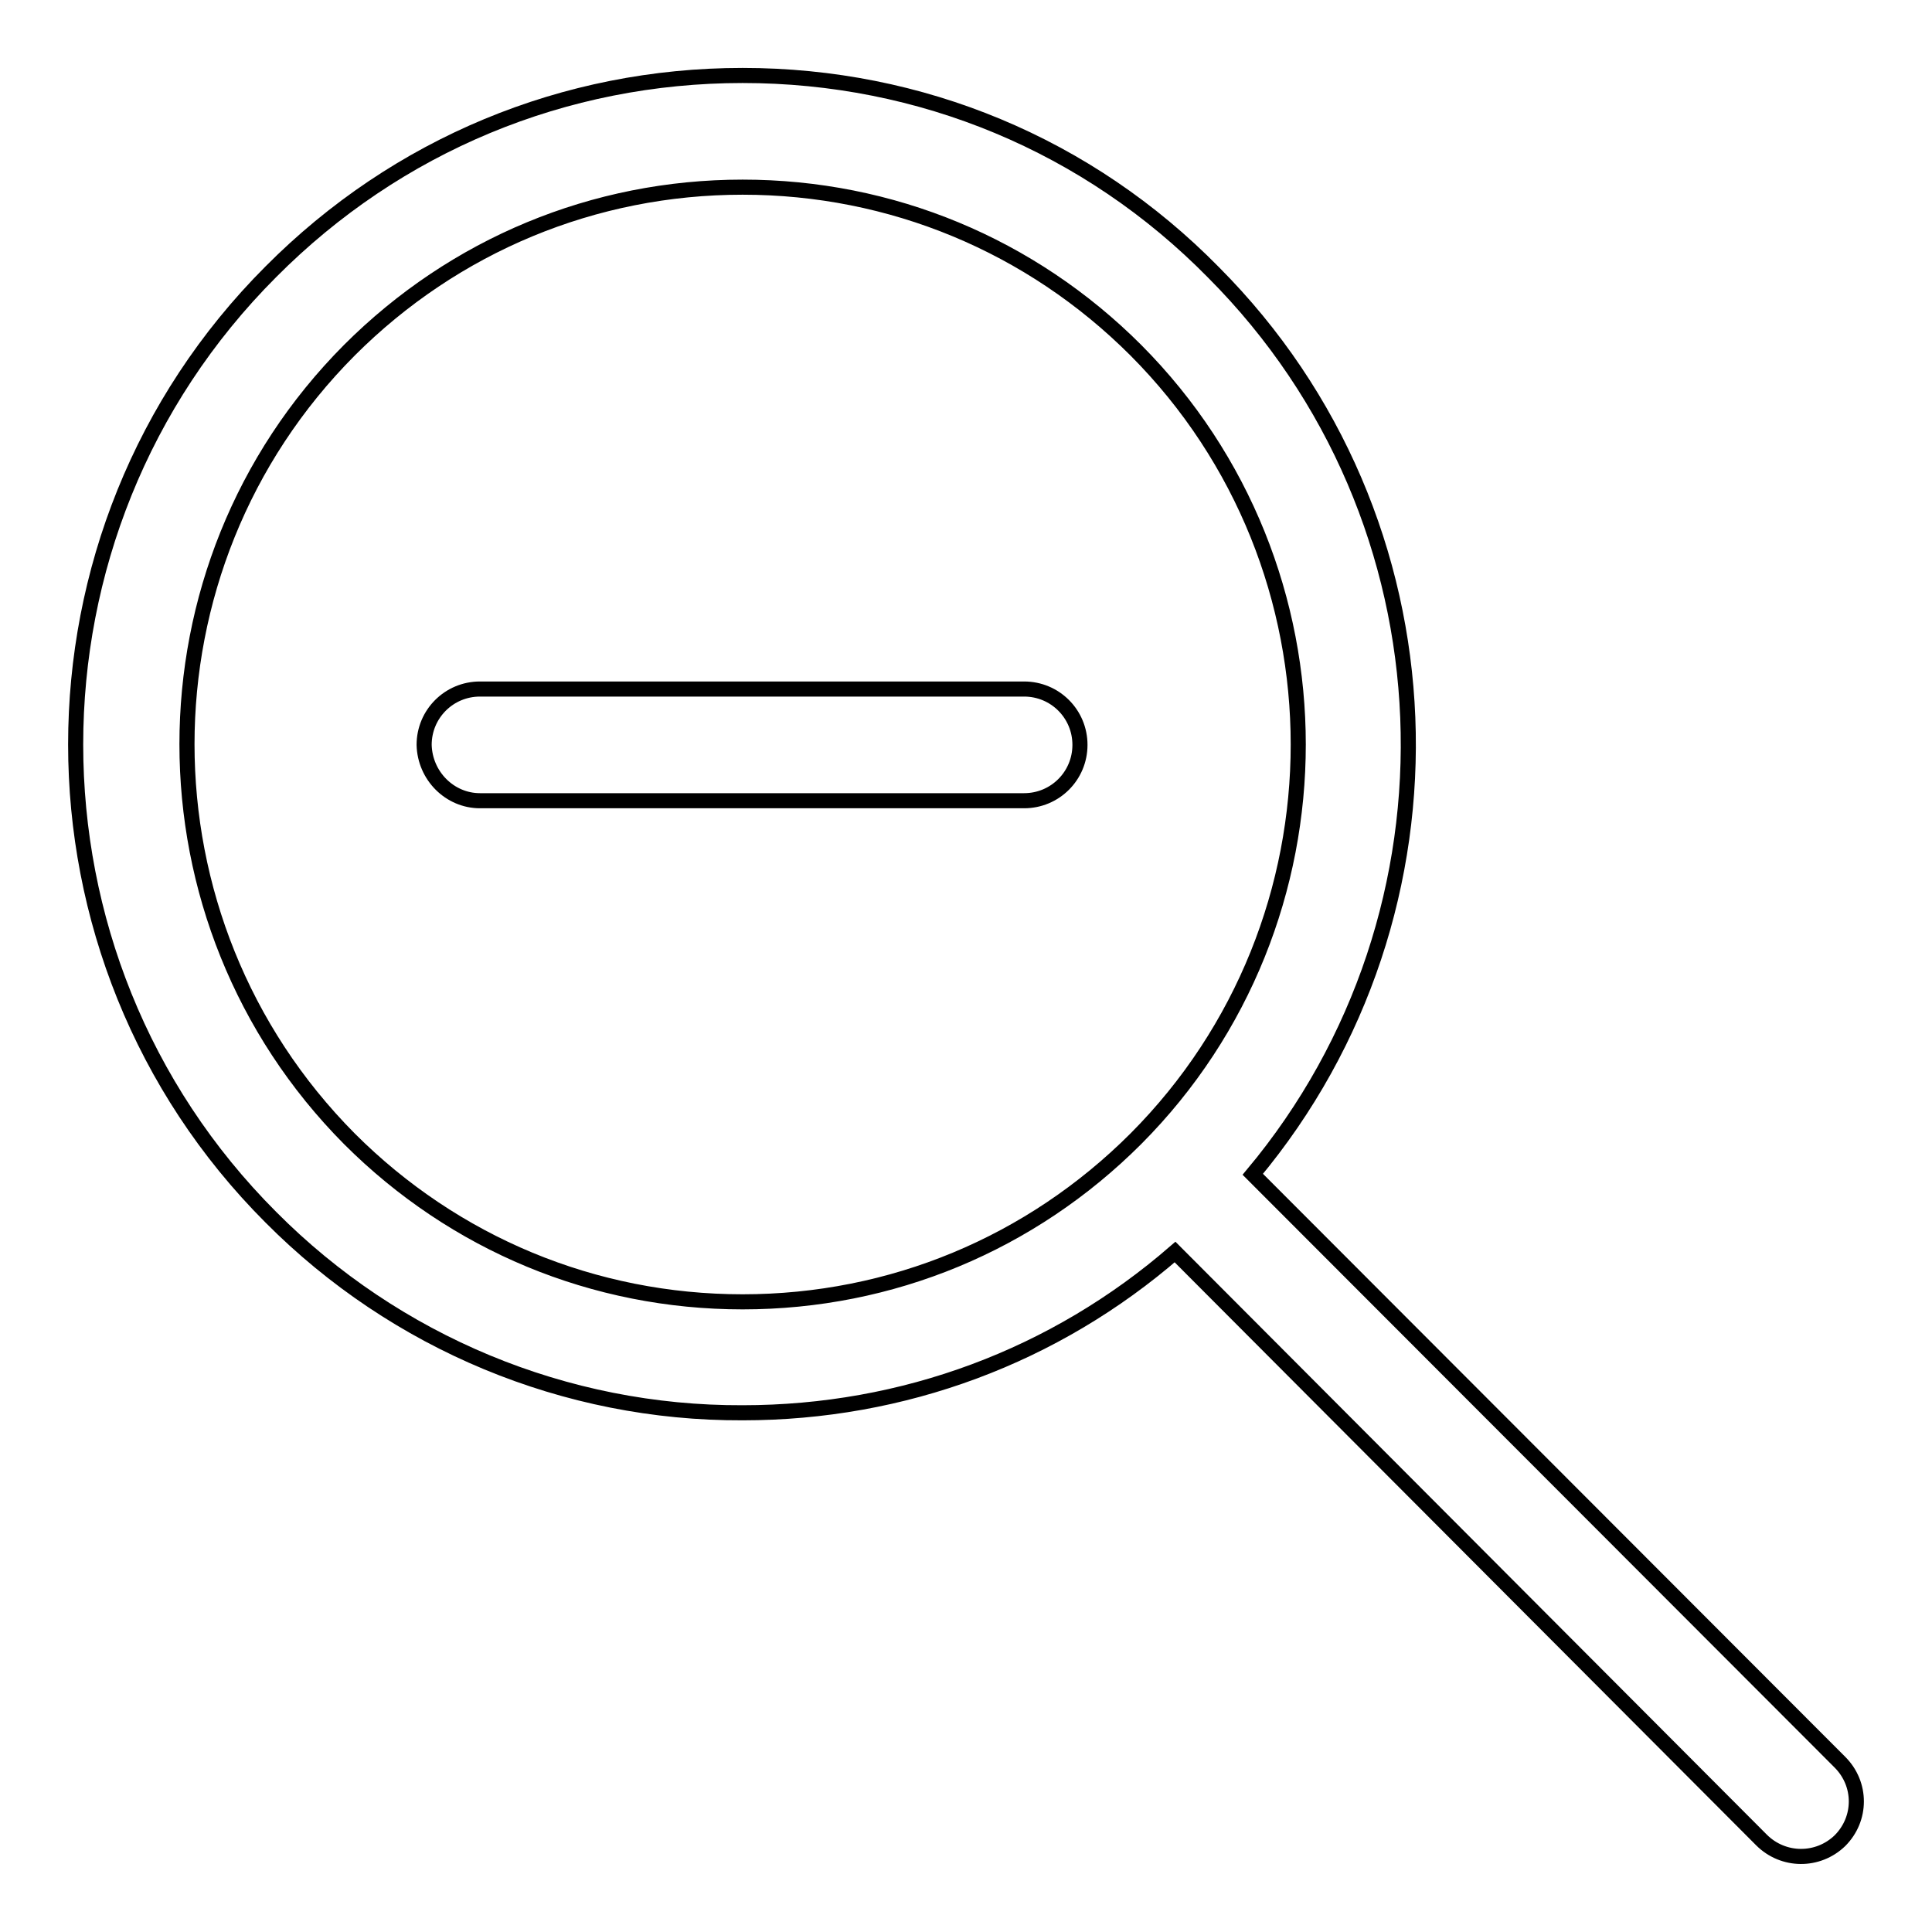 <?xml version="1.0" encoding="utf-8"?>
<!-- Svg Vector Icons : http://www.onlinewebfonts.com/icon -->
<!DOCTYPE svg PUBLIC "-//W3C//DTD SVG 1.1//EN" "http://www.w3.org/Graphics/SVG/1.1/DTD/svg11.dtd">
<svg version="1.1" xmlns="http://www.w3.org/2000/svg" xmlns:xlink="http://www.w3.org/1999/xlink" x="0px" y="0px" viewBox="0 0 256 256" enable-background="new 0 0 256 256" xml:space="preserve">
<g> <path stroke-width="2" fill-opacity="0" stroke="#000000"  d="M98.4,187.2c21.3,0,41.4-7.5,57.3-21.3l77.7,77.9c2.9,2.9,7.5,2.9,10.4,0.1c0,0,0,0,0,0 c2.9-2.9,2.9-7.5,0-10.4l-77.8-77.9c29.1-34.8,27.4-86.8-5.2-119.5C144.2,19.2,122,10,98.4,10s-45.8,9.2-62.5,26 c-34.5,34.5-34.5,90.8,0,125.3C52.4,177.9,74.9,187.3,98.4,187.2z M46.3,46.4c13.9-13.9,32.4-21.6,52.1-21.6s38.2,7.7,52.1,21.6 c28.7,28.8,28.7,75.7,0,104.5c-13.9,13.9-32.4,21.6-52.1,21.6s-38.2-7.7-52.1-21.6C17.6,122,17.6,75.2,46.3,46.4z"/> <path stroke-width="2" fill-opacity="0" stroke="#000000"  d="M63.6,106.1h72.1c4.1,0,7.4-3.3,7.4-7.4c0-4.1-3.3-7.4-7.4-7.4c0,0,0,0,0,0H63.6c-4.1,0-7.4,3.3-7.4,7.4 C56.3,102.8,59.6,106.1,63.6,106.1C63.6,106.1,63.6,106.1,63.6,106.1z"/></g>
</svg>